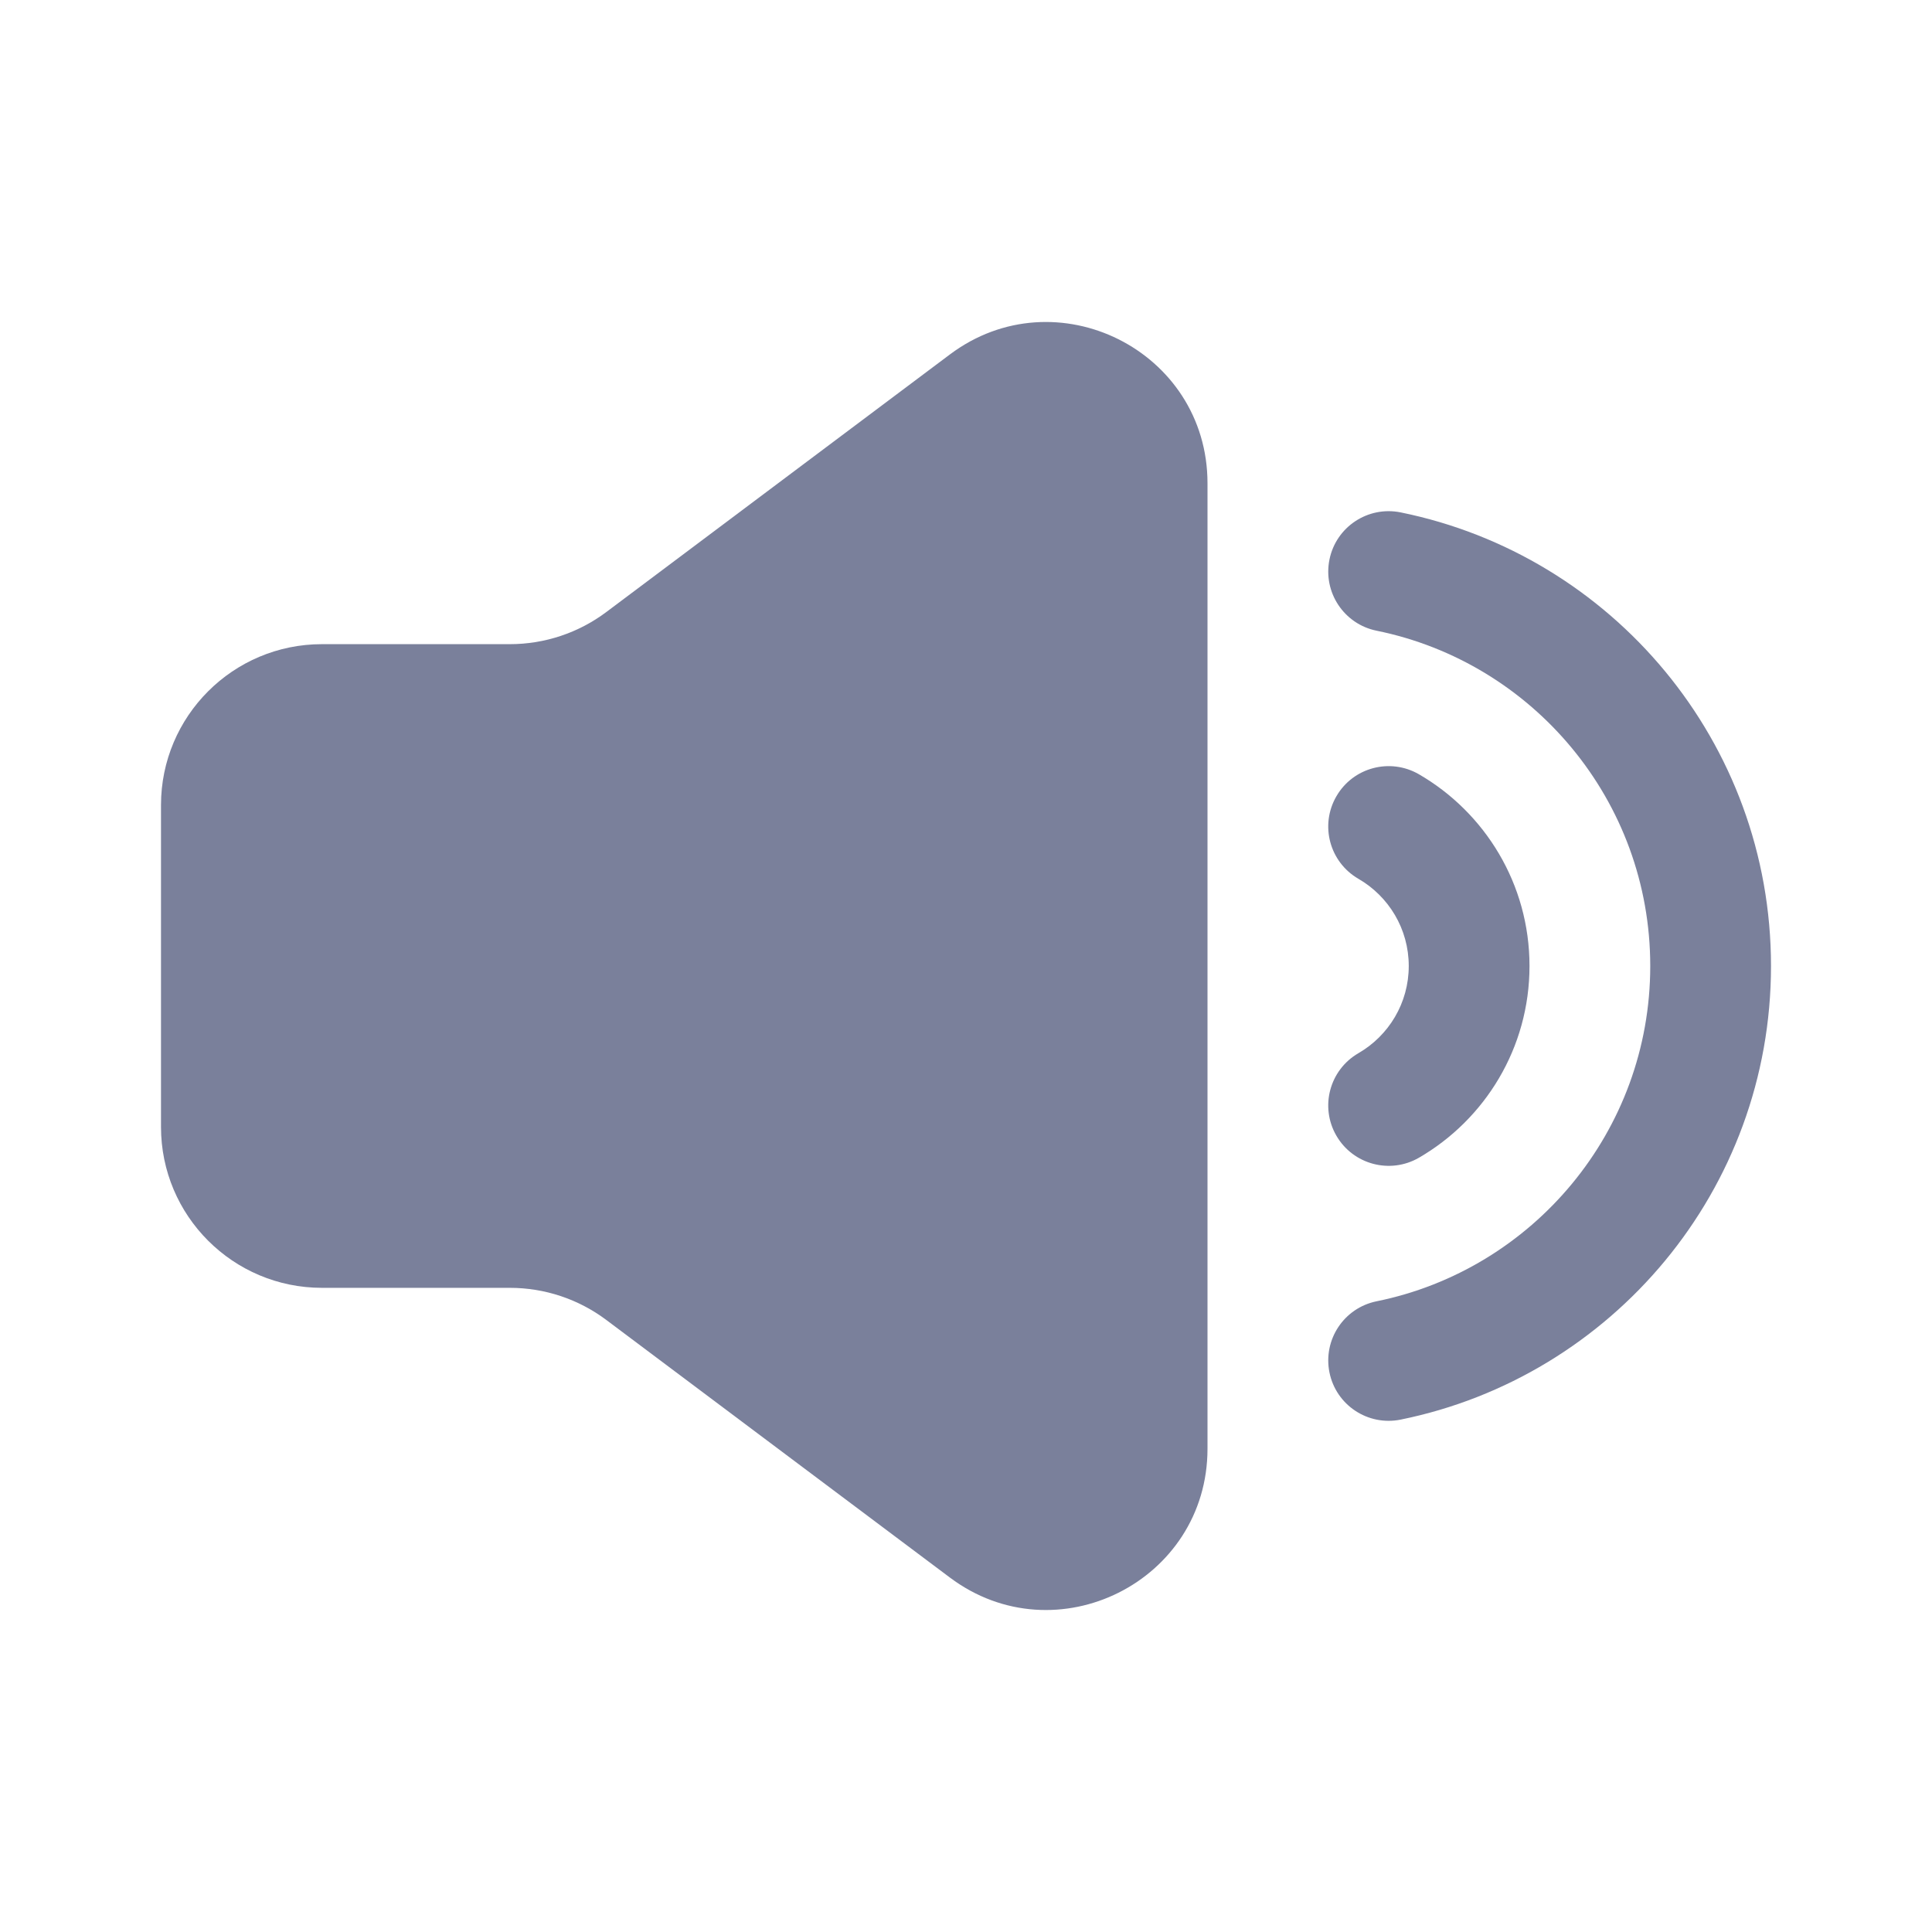 <svg width="24" height="24" viewBox="0 0 24 24" fill="none" xmlns="http://www.w3.org/2000/svg">
<g id="Filled/speaker">
<g id="combo shape">
<path d="M7.533 7.602L11.8 4.403C13.118 3.415 15 4.355 15 6.003V17.997C15 19.645 13.118 20.585 11.8 19.597L7.533 16.398C7.187 16.138 6.766 15.998 6.334 15.998H4C2.895 15.998 2 15.103 2 13.999V10.001C2 8.897 2.895 8.002 4 8.002H6.334C6.766 8.002 7.187 7.862 7.533 7.602Z" fill="#7A809B"/>
<path d="M17.399 6.365C16.993 6.283 16.597 6.545 16.515 6.951C16.433 7.357 16.695 7.753 17.101 7.835C19.04 8.229 20.5 9.945 20.5 12C20.5 14.055 19.04 15.771 17.101 16.165C16.695 16.247 16.433 16.643 16.515 17.049C16.597 17.455 16.993 17.717 17.399 17.635C20.024 17.102 22 14.783 22 12C22 9.217 20.024 6.898 17.399 6.365Z" fill="#7A809B"/>
<path d="M17.626 9.618C17.267 9.411 16.808 9.533 16.601 9.892C16.393 10.251 16.516 10.709 16.875 10.917C17.25 11.134 17.5 11.538 17.5 12C17.5 12.462 17.25 12.866 16.875 13.083C16.516 13.291 16.393 13.749 16.601 14.108C16.808 14.466 17.267 14.589 17.626 14.382C18.446 13.907 19 13.019 19 12C19 10.981 18.446 10.093 17.626 9.618Z" fill="#7A809B"/>
</g>
</g>
</svg>
